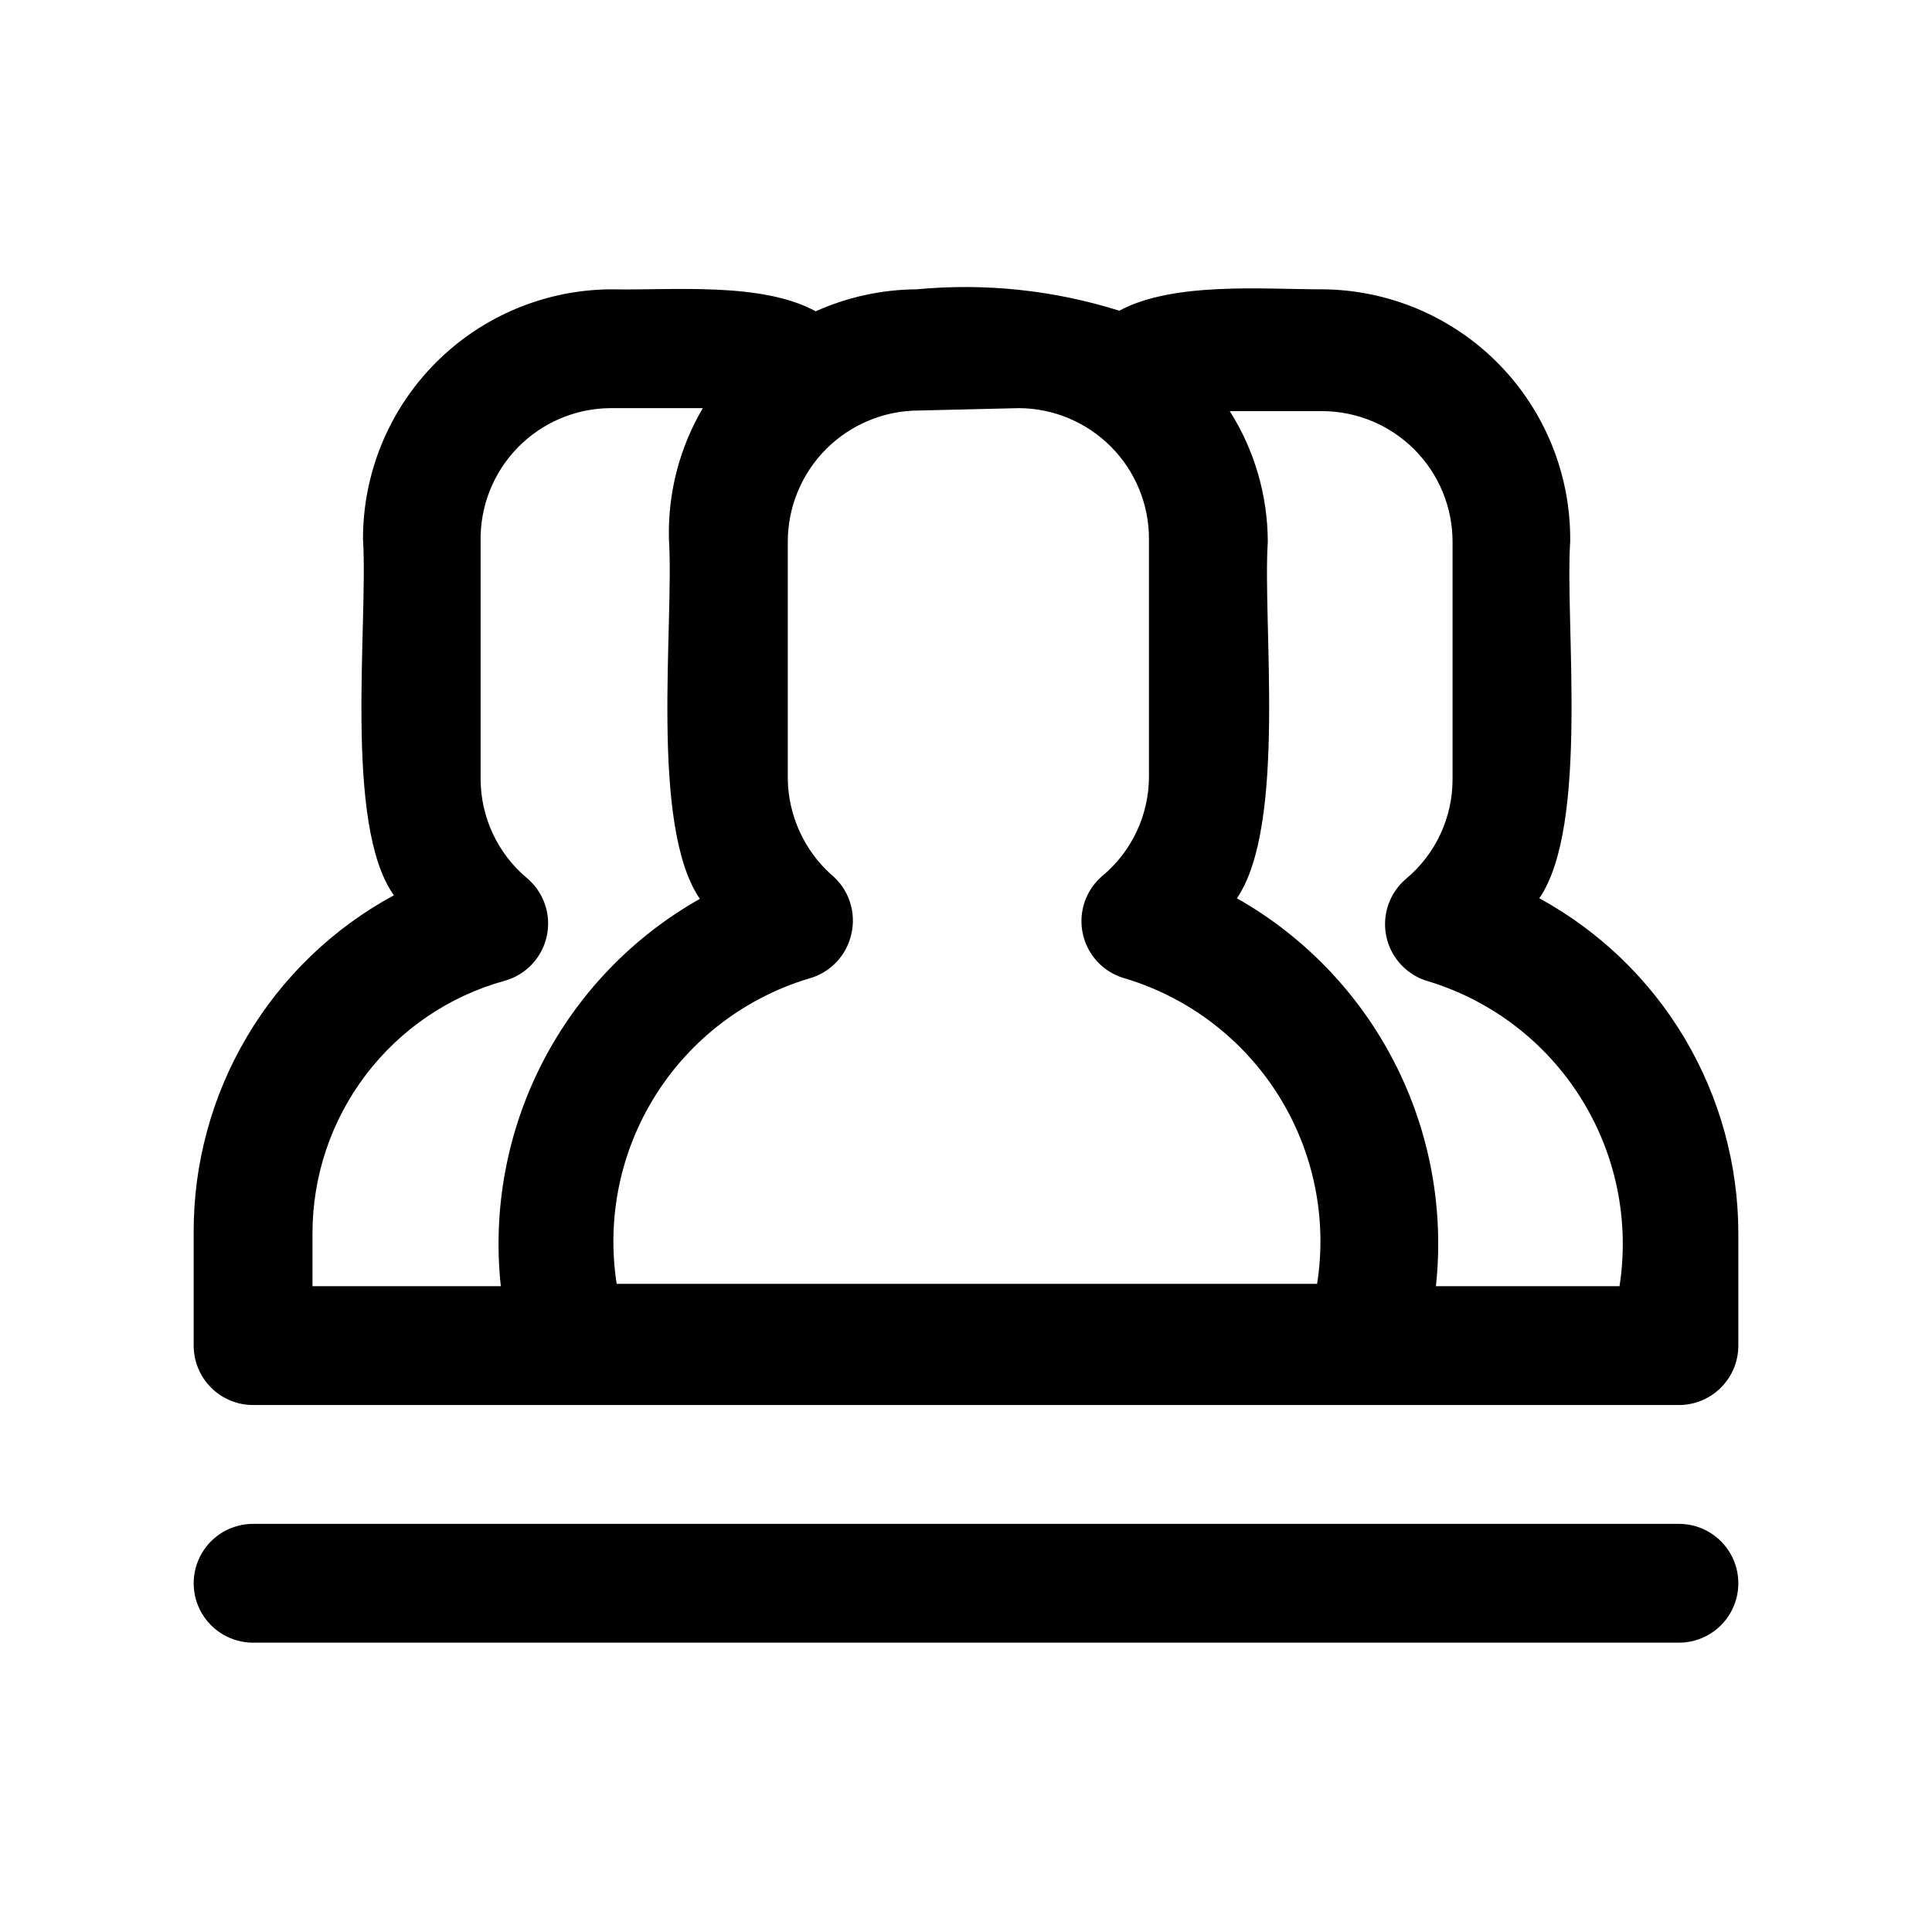 <?xml version="1.0" encoding="UTF-8"?>
<!-- Uploaded to: SVG Repo, www.svgrepo.com, Generator: SVG Repo Mixer Tools -->
<svg fill="#000000" width="800px" height="800px" version="1.1" viewBox="144 144 512 512" xmlns="http://www.w3.org/2000/svg">
 <path d="m551.93 382.05c13.227-19.207 6.769-73.051 8.188-94.465 0.207-17.59-6.602-34.543-18.922-47.102-12.32-12.555-29.141-19.688-46.734-19.812-15.742 0-39.516-2.047-53.844 5.668-17.336-5.457-35.59-7.383-53.688-5.668-9.227 0.062-18.344 2.047-26.762 5.828-14.328-7.871-38.102-5.512-54.004-5.824v-0.004c-17.512 0.043-34.289 7.027-46.656 19.426-12.367 12.395-19.312 29.191-19.312 46.699 1.418 22.355-5.195 75.73 8.188 94.465-16.129 8.727-29.582 21.672-38.926 37.449-9.348 15.777-14.23 33.797-14.133 52.137v29.758-0.004c0 4.176 1.66 8.18 4.613 11.133s6.957 4.613 11.133 4.613h377.86c4.176 0 8.18-1.66 11.133-4.613s4.613-6.957 4.613-11.133v-29.754c-0.012-18.172-4.918-36.008-14.195-51.633-9.281-15.621-22.598-28.461-38.547-37.164zm-137.92-129.89c9.156 0.043 17.926 3.711 24.391 10.203 6.461 6.488 10.09 15.277 10.086 24.434v62.977c-0.004 10.148-4.5 19.777-12.277 26.293-2.945 2.477-4.883 5.949-5.445 9.754-0.559 3.809 0.293 7.688 2.398 10.91 2.106 3.223 5.316 5.559 9.027 6.574 16.82 5.074 31.238 16.062 40.586 30.938s12.996 32.633 10.27 49.988h-185.62c-2.715-17.379 0.953-35.148 10.332-50.027s23.832-25.855 40.68-30.898c2.762-0.766 5.262-2.269 7.231-4.348 1.973-2.082 3.336-4.66 3.949-7.461 0.664-2.863 0.516-5.852-0.43-8.637-0.945-2.781-2.652-5.242-4.926-7.106-7.188-6.484-11.355-15.668-11.492-25.348v-62.977c0.043-9.176 3.703-17.961 10.191-24.449 6.488-6.484 15.273-10.148 24.445-10.188zm-187.2 218.69c0-15.18 4.969-29.941 14.152-42.023 9.188-12.086 22.078-20.828 36.703-24.891 3.711-1.012 6.922-3.352 9.027-6.574 2.106-3.223 2.957-7.102 2.398-10.91-0.562-3.805-2.5-7.273-5.445-9.75-7.777-6.519-12.273-16.145-12.277-26.293v-62.977c-0.168-9.215 3.34-18.117 9.754-24.734 6.41-6.617 15.195-10.41 24.41-10.535h24.719c-6.172 10.48-9.281 22.48-8.977 34.637 1.418 22.516-5.195 75.73 8.188 95.41-17.855 10.09-32.363 25.191-41.738 43.43-9.371 18.242-13.195 38.832-11.004 59.223h-49.91zm346.37 14.012h-48.645c2.203-20.414-1.617-41.027-10.988-59.297s-23.887-33.395-41.754-43.512c13.227-19.363 6.769-72.895 8.188-94.465h-0.004c-0.023-12.266-3.516-24.273-10.074-34.637h24.559c9.16 0.043 17.93 3.711 24.391 10.199 6.465 6.492 10.09 15.277 10.09 24.438v62.977c-0.004 10.148-4.5 19.773-12.281 26.293-2.945 2.477-4.879 5.945-5.441 9.754-0.562 3.805 0.293 7.688 2.398 10.906 2.102 3.223 5.316 5.562 9.027 6.578 16.73 5.129 31.051 16.121 40.332 30.957 9.285 14.832 12.906 32.52 10.207 49.809zm15.742 94.465h-377.85c-5.625 0-10.824-3-13.637-7.871-2.812-4.875-2.812-10.875 0-15.746 2.812-4.871 8.012-7.871 13.637-7.871h377.86c5.625 0 10.824 3 13.637 7.871 2.812 4.871 2.812 10.871 0 15.746-2.812 4.871-8.012 7.871-13.637 7.871z"/>
</svg>